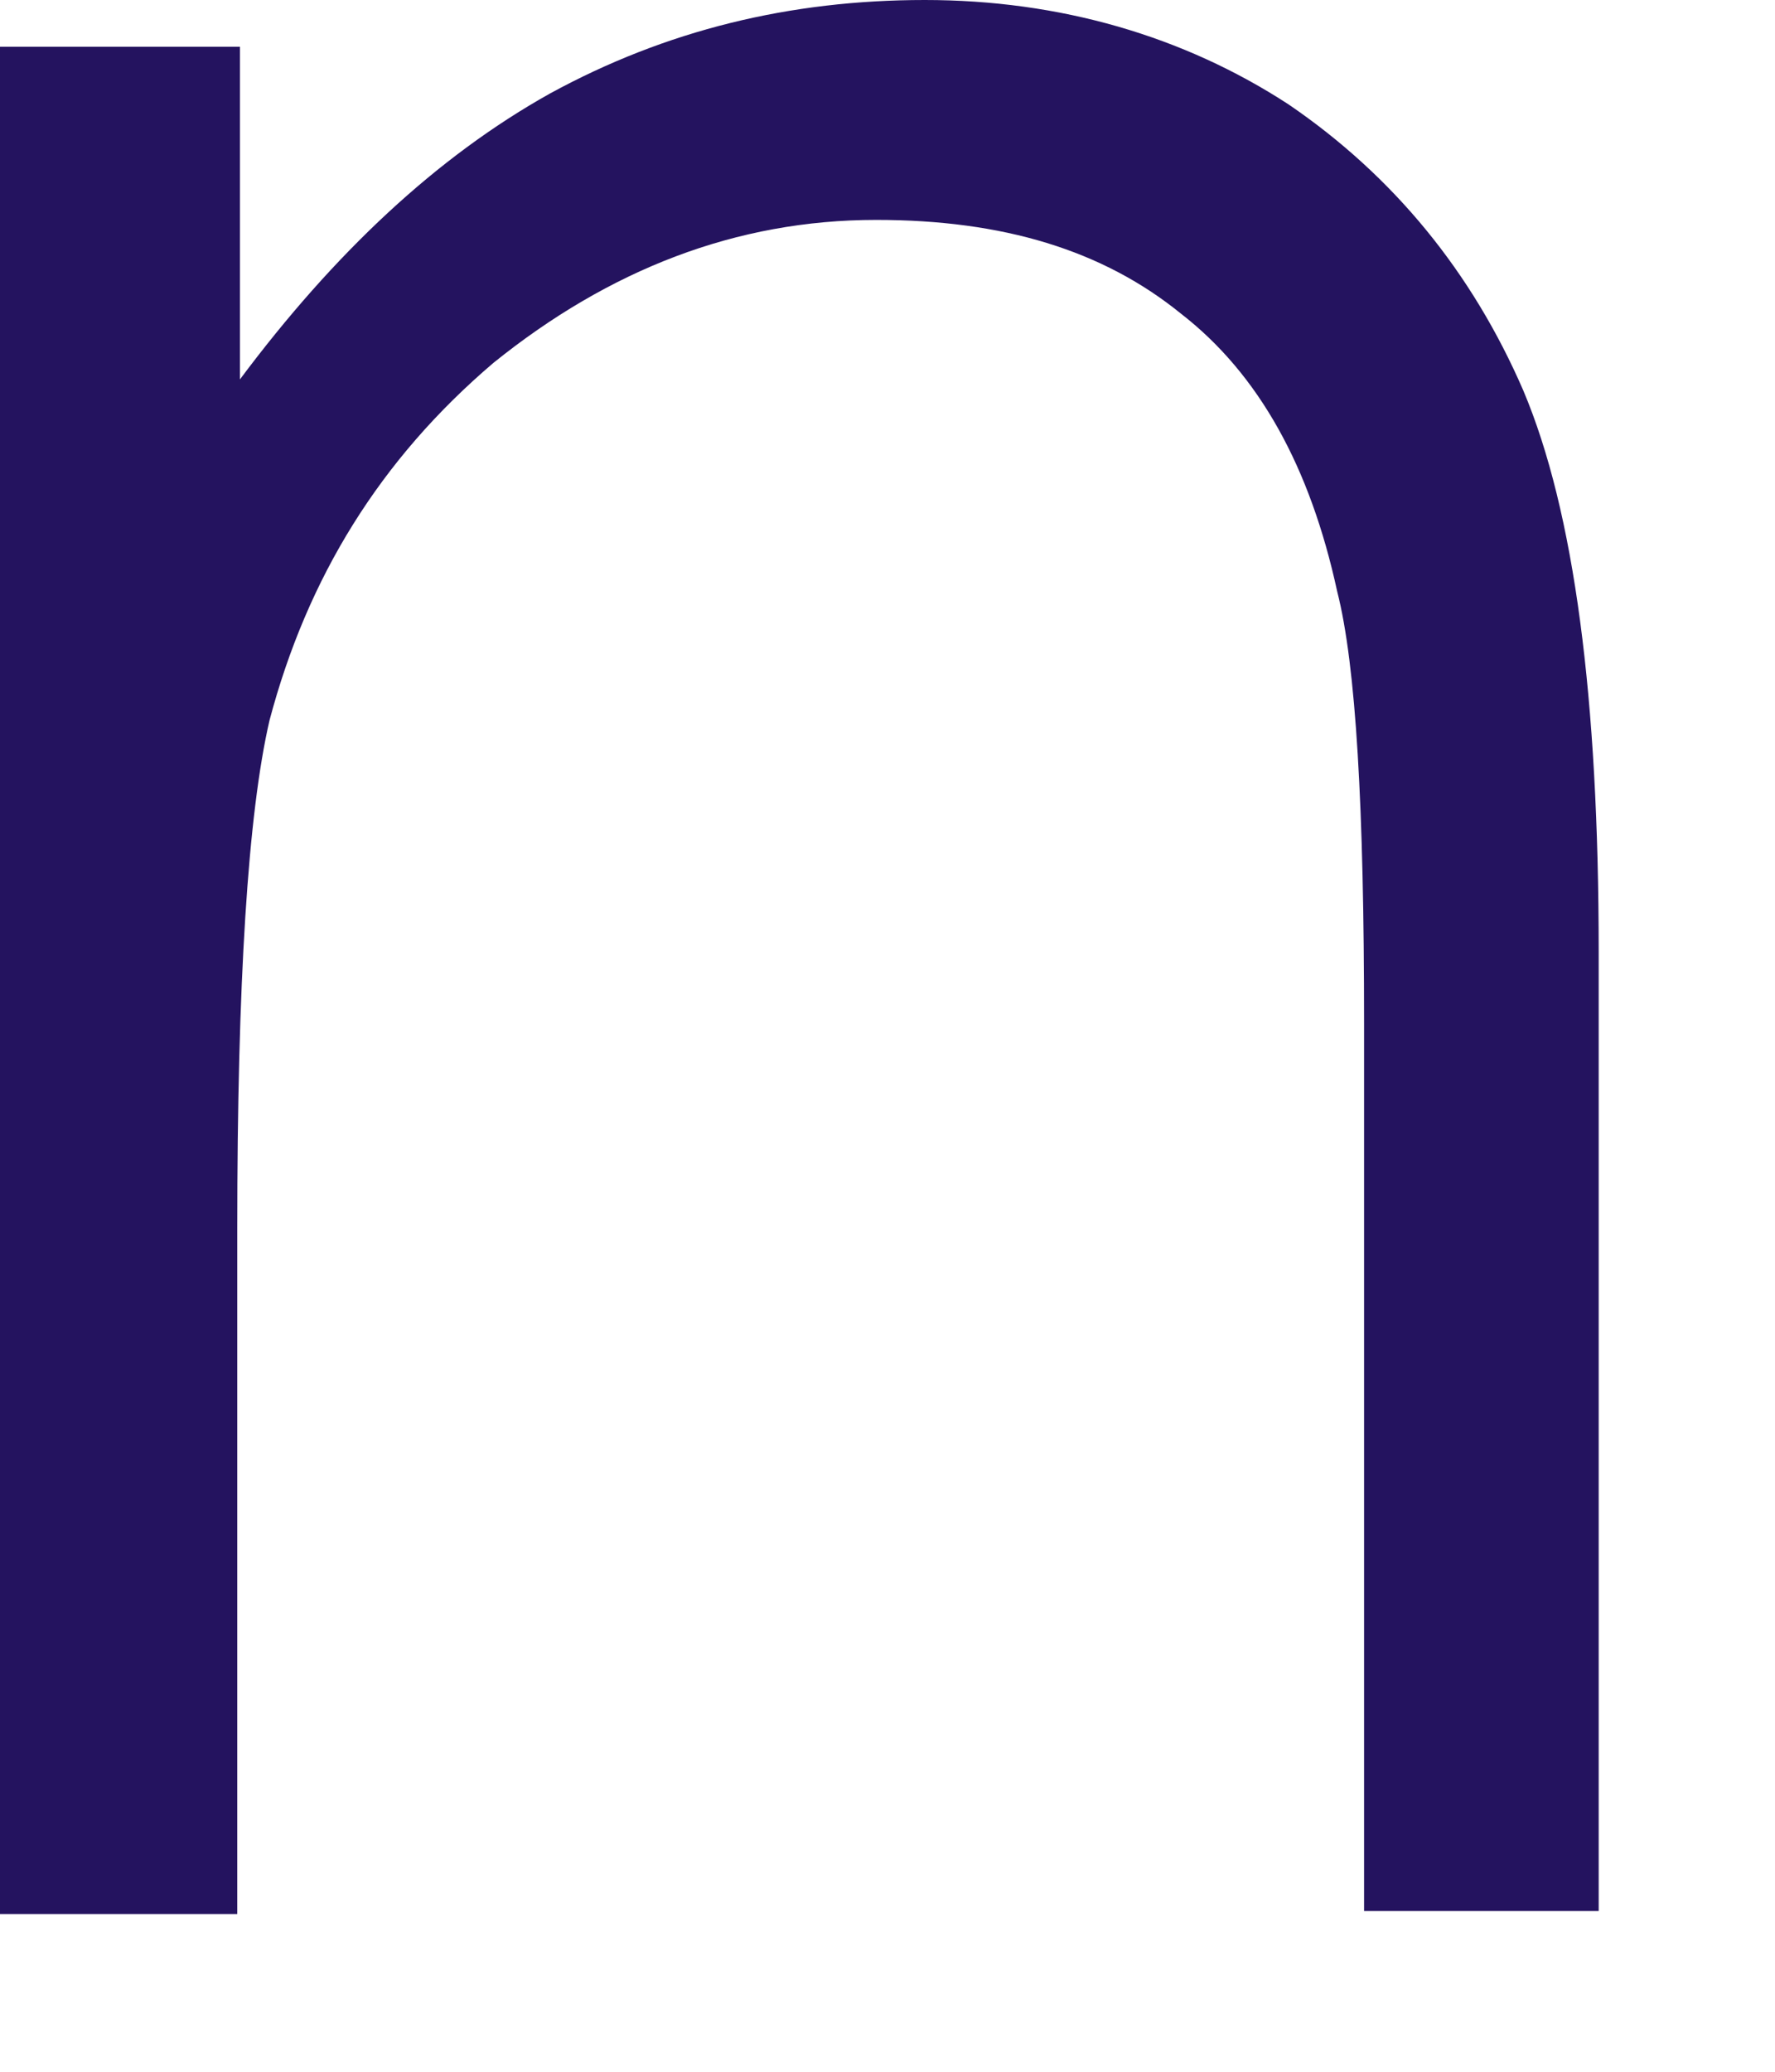 <?xml version="1.0" encoding="utf-8"?>
<svg xmlns="http://www.w3.org/2000/svg" fill="none" height="100%" overflow="visible" preserveAspectRatio="none" style="display: block;" viewBox="0 0 6 7" width="100%">
<path d="M0.009 0.158H0.811V1.282C1.13 0.855 1.476 0.53 1.859 0.316C2.251 0.102 2.67 0 3.126 0C3.581 0 4 0.121 4.356 0.353C4.711 0.595 4.976 0.92 5.149 1.319C5.322 1.728 5.404 2.36 5.404 3.215V6.457H4.611V3.456C4.611 2.732 4.584 2.248 4.52 1.998C4.429 1.579 4.256 1.264 3.991 1.059C3.727 0.845 3.39 0.743 2.962 0.743C2.488 0.743 2.059 0.911 1.668 1.226C1.285 1.552 1.039 1.951 0.911 2.434C0.838 2.75 0.802 3.317 0.802 4.153V6.467H0V0.158H0.009Z" fill="#24135F" id="Vector"/>
</svg>